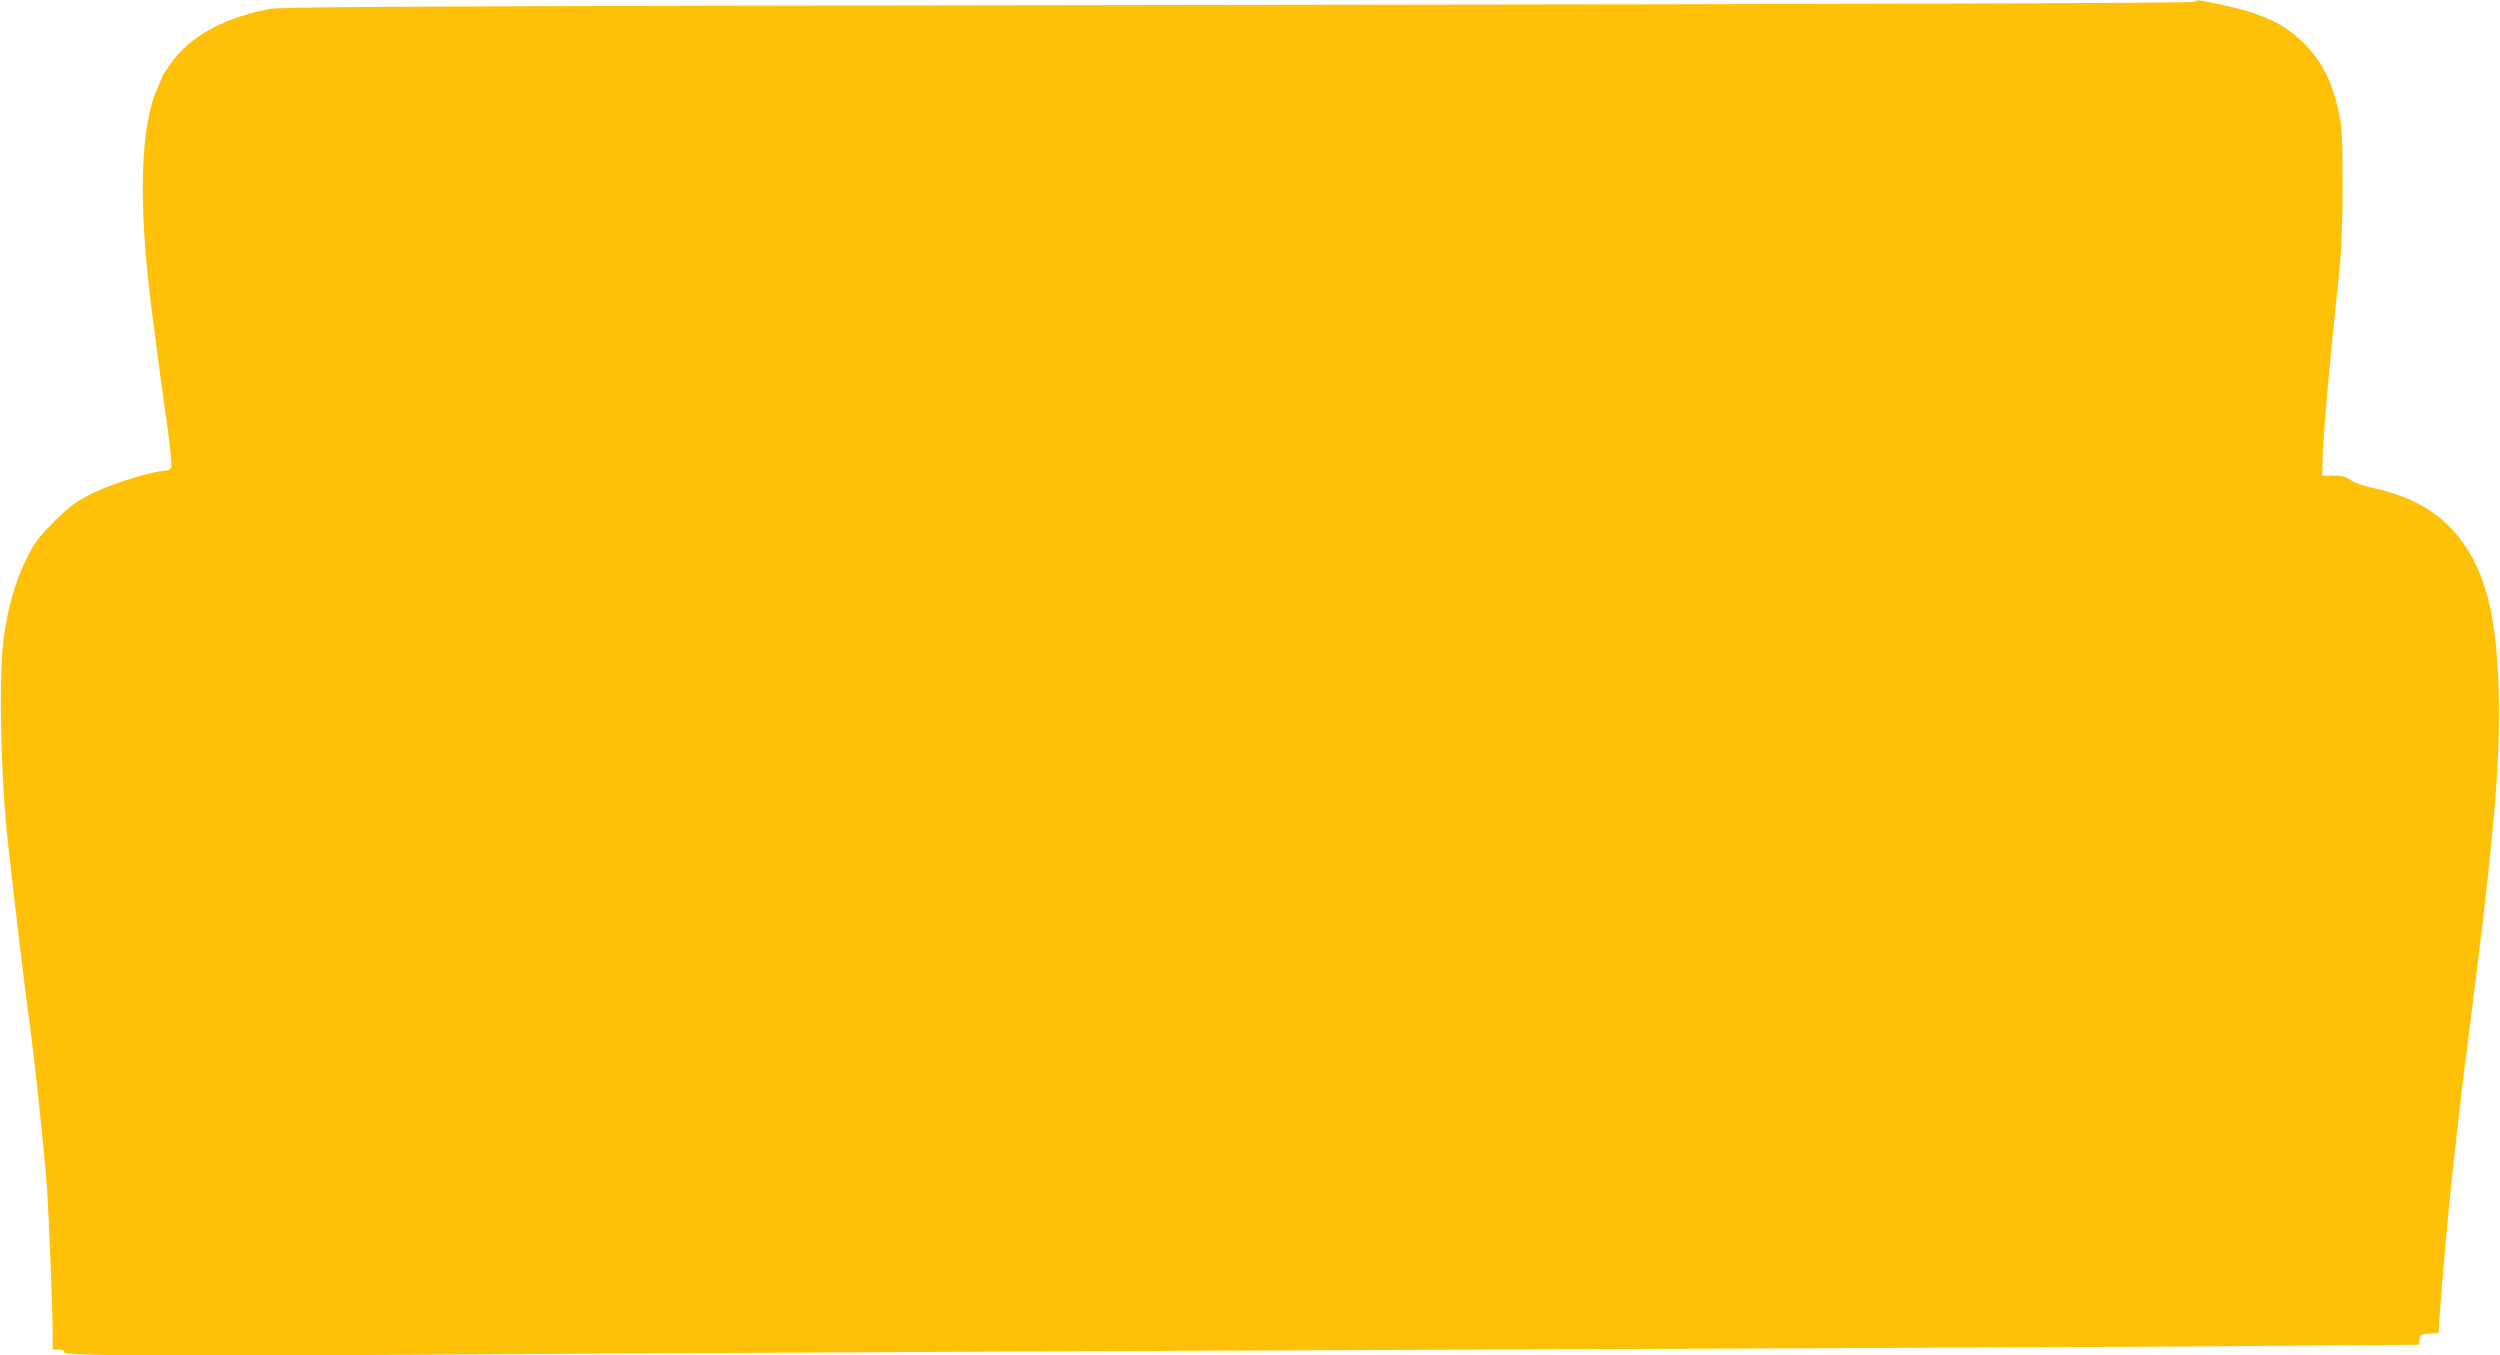 <?xml version="1.0" standalone="no"?>
<!DOCTYPE svg PUBLIC "-//W3C//DTD SVG 20010904//EN"
 "http://www.w3.org/TR/2001/REC-SVG-20010904/DTD/svg10.dtd">
<svg version="1.0" xmlns="http://www.w3.org/2000/svg"
 width="1280pt" height="694pt" viewBox="0 0 1280 694"
 preserveAspectRatio="xMidYMid meet">
<g transform="translate(0,694) scale(0.1,-0.1)"
fill="#ffc107" stroke="none">
<path d="M11239 6931 c-3 -7 -1511 -12 -4894 -16 -4208 -6 -4900 -9 -4965 -21
-237 -46 -405 -139 -505 -278 -25 -35 -45 -66 -45 -69 0 -4 -11 -30 -24 -59
-87 -190 -99 -583 -32 -1114 35 -274 53 -411 87 -650 12 -88 19 -168 16 -177
-4 -10 -17 -17 -30 -17 -58 0 -266 -63 -366 -112 -94 -46 -117 -63 -202 -147
-86 -86 -102 -107 -148 -201 -56 -116 -93 -251 -113 -405 -25 -197 -15 -694
22 -1035 14 -131 50 -440 61 -525 4 -38 15 -124 23 -190 8 -66 20 -156 26
-200 29 -215 73 -633 90 -850 10 -142 30 -638 30 -772 l0 -63 30 0 c20 0 30
-5 30 -15 0 -19 611 -20 2860 -5 839 5 2907 15 4595 21 1689 6 3414 14 3835
18 l765 6 3 27 c3 24 8 27 50 30 l47 3 7 100 c12 180 46 555 68 750 39 347 52
464 66 565 8 63 19 149 24 190 5 41 18 149 30 240 31 248 48 394 60 510 6 58
15 148 20 200 58 571 43 1024 -41 1274 -93 275 -275 435 -563 496 -54 12 -102
28 -120 42 -24 18 -44 23 -88 23 l-58 -1 0 31 c2 146 31 486 92 1065 7 72 13
242 12 400 0 228 -3 290 -18 360 -36 167 -92 276 -193 371 -109 104 -236 155
-514 206 -15 3 -28 0 -30 -6z"/>
</g>
</svg>

